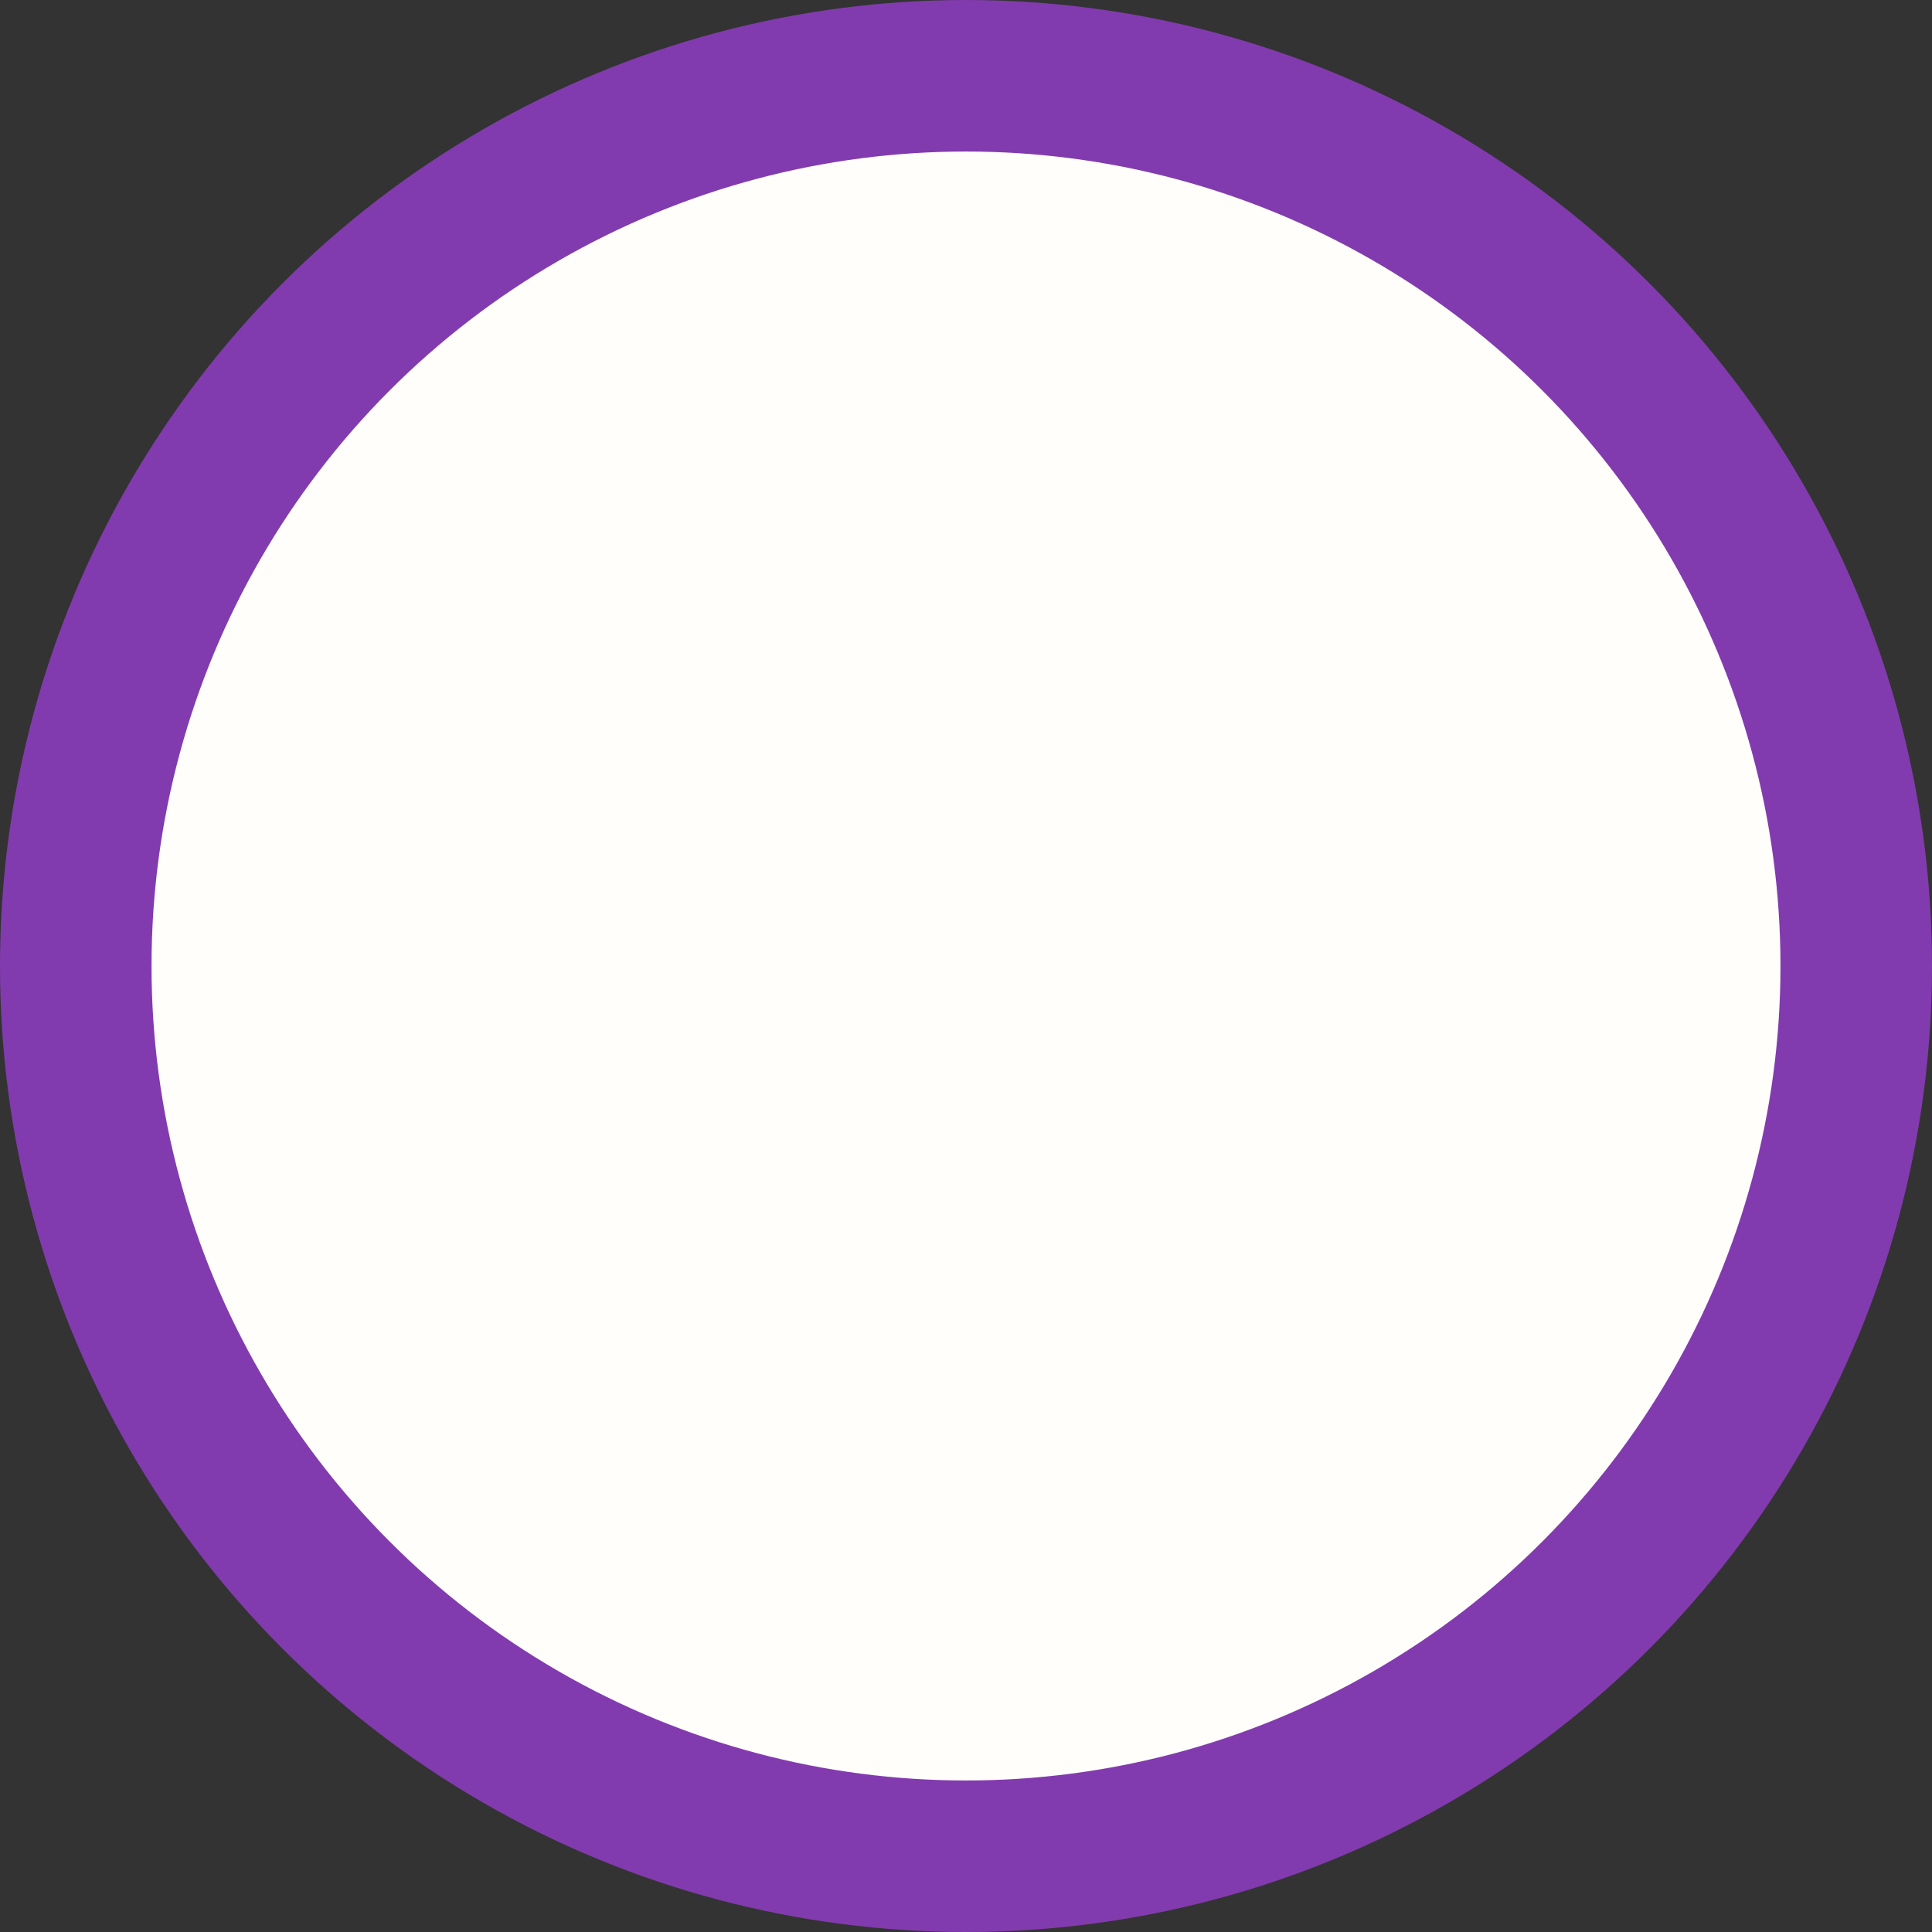 <?xml version="1.0" encoding="utf-8"?>
<svg xmlns="http://www.w3.org/2000/svg" fill="none" height="100%" overflow="visible" preserveAspectRatio="none" style="display: block;" viewBox="0 0 65 65" width="100%">
<rect x="0" y="0" width="65" height="65" fill="#333333" stroke="none"/>
<circle cx="32.5" cy="32.5" fill="#FFFEFB" id="Ellipse 59" r="29.951" stroke="#823BAE" stroke-width="5.098"/>
</svg>